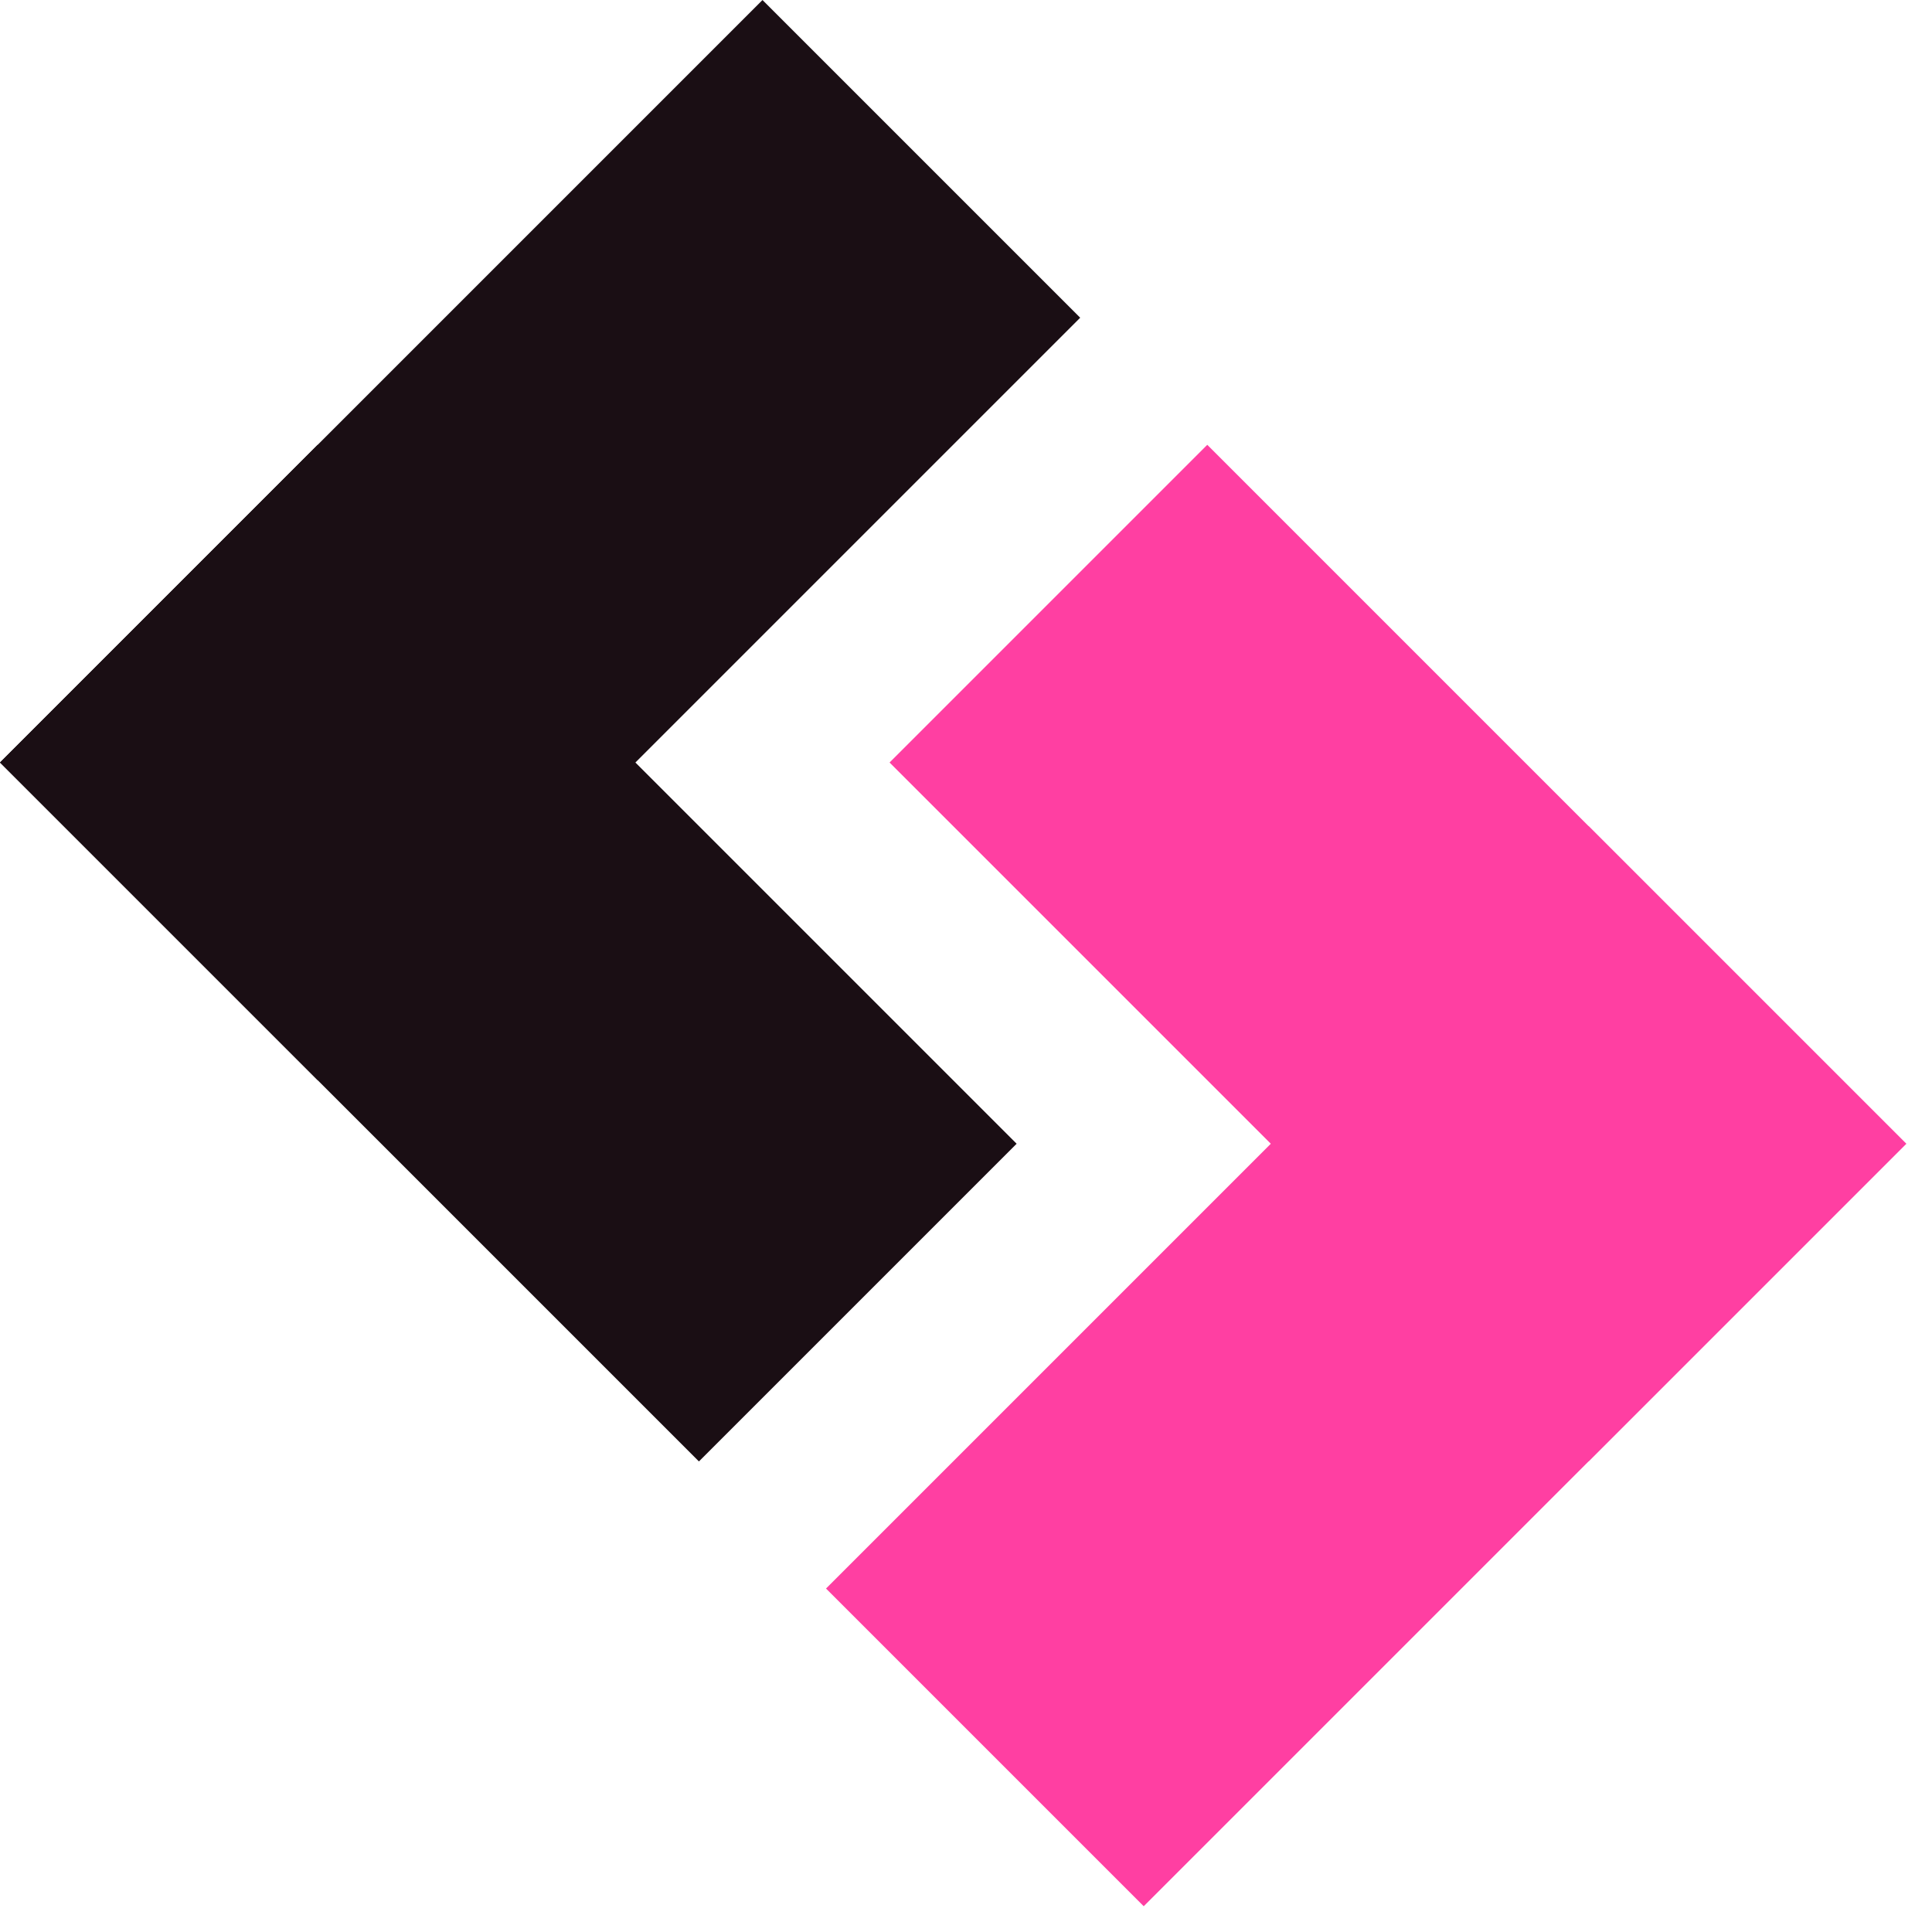<svg width="43" height="43" viewBox="0 0 43 43" fill="none" xmlns="http://www.w3.org/2000/svg">
<rect x="15.556" y="32.527" width="22" height="10" transform="rotate(-135 15.556 32.527)" fill="#1A0E14"/>
<rect y="16.971" width="24" height="10" transform="rotate(-45 0 16.971)" fill="#1A0E14"/>
<rect x="26.87" y="9.9" width="22" height="10" transform="rotate(45 26.87 9.9)" fill="#FF3FA2"/>
<rect x="42.426" y="25.456" width="24" height="10" transform="rotate(135 42.426 25.456)" fill="#FF3FA2"/>
</svg>
